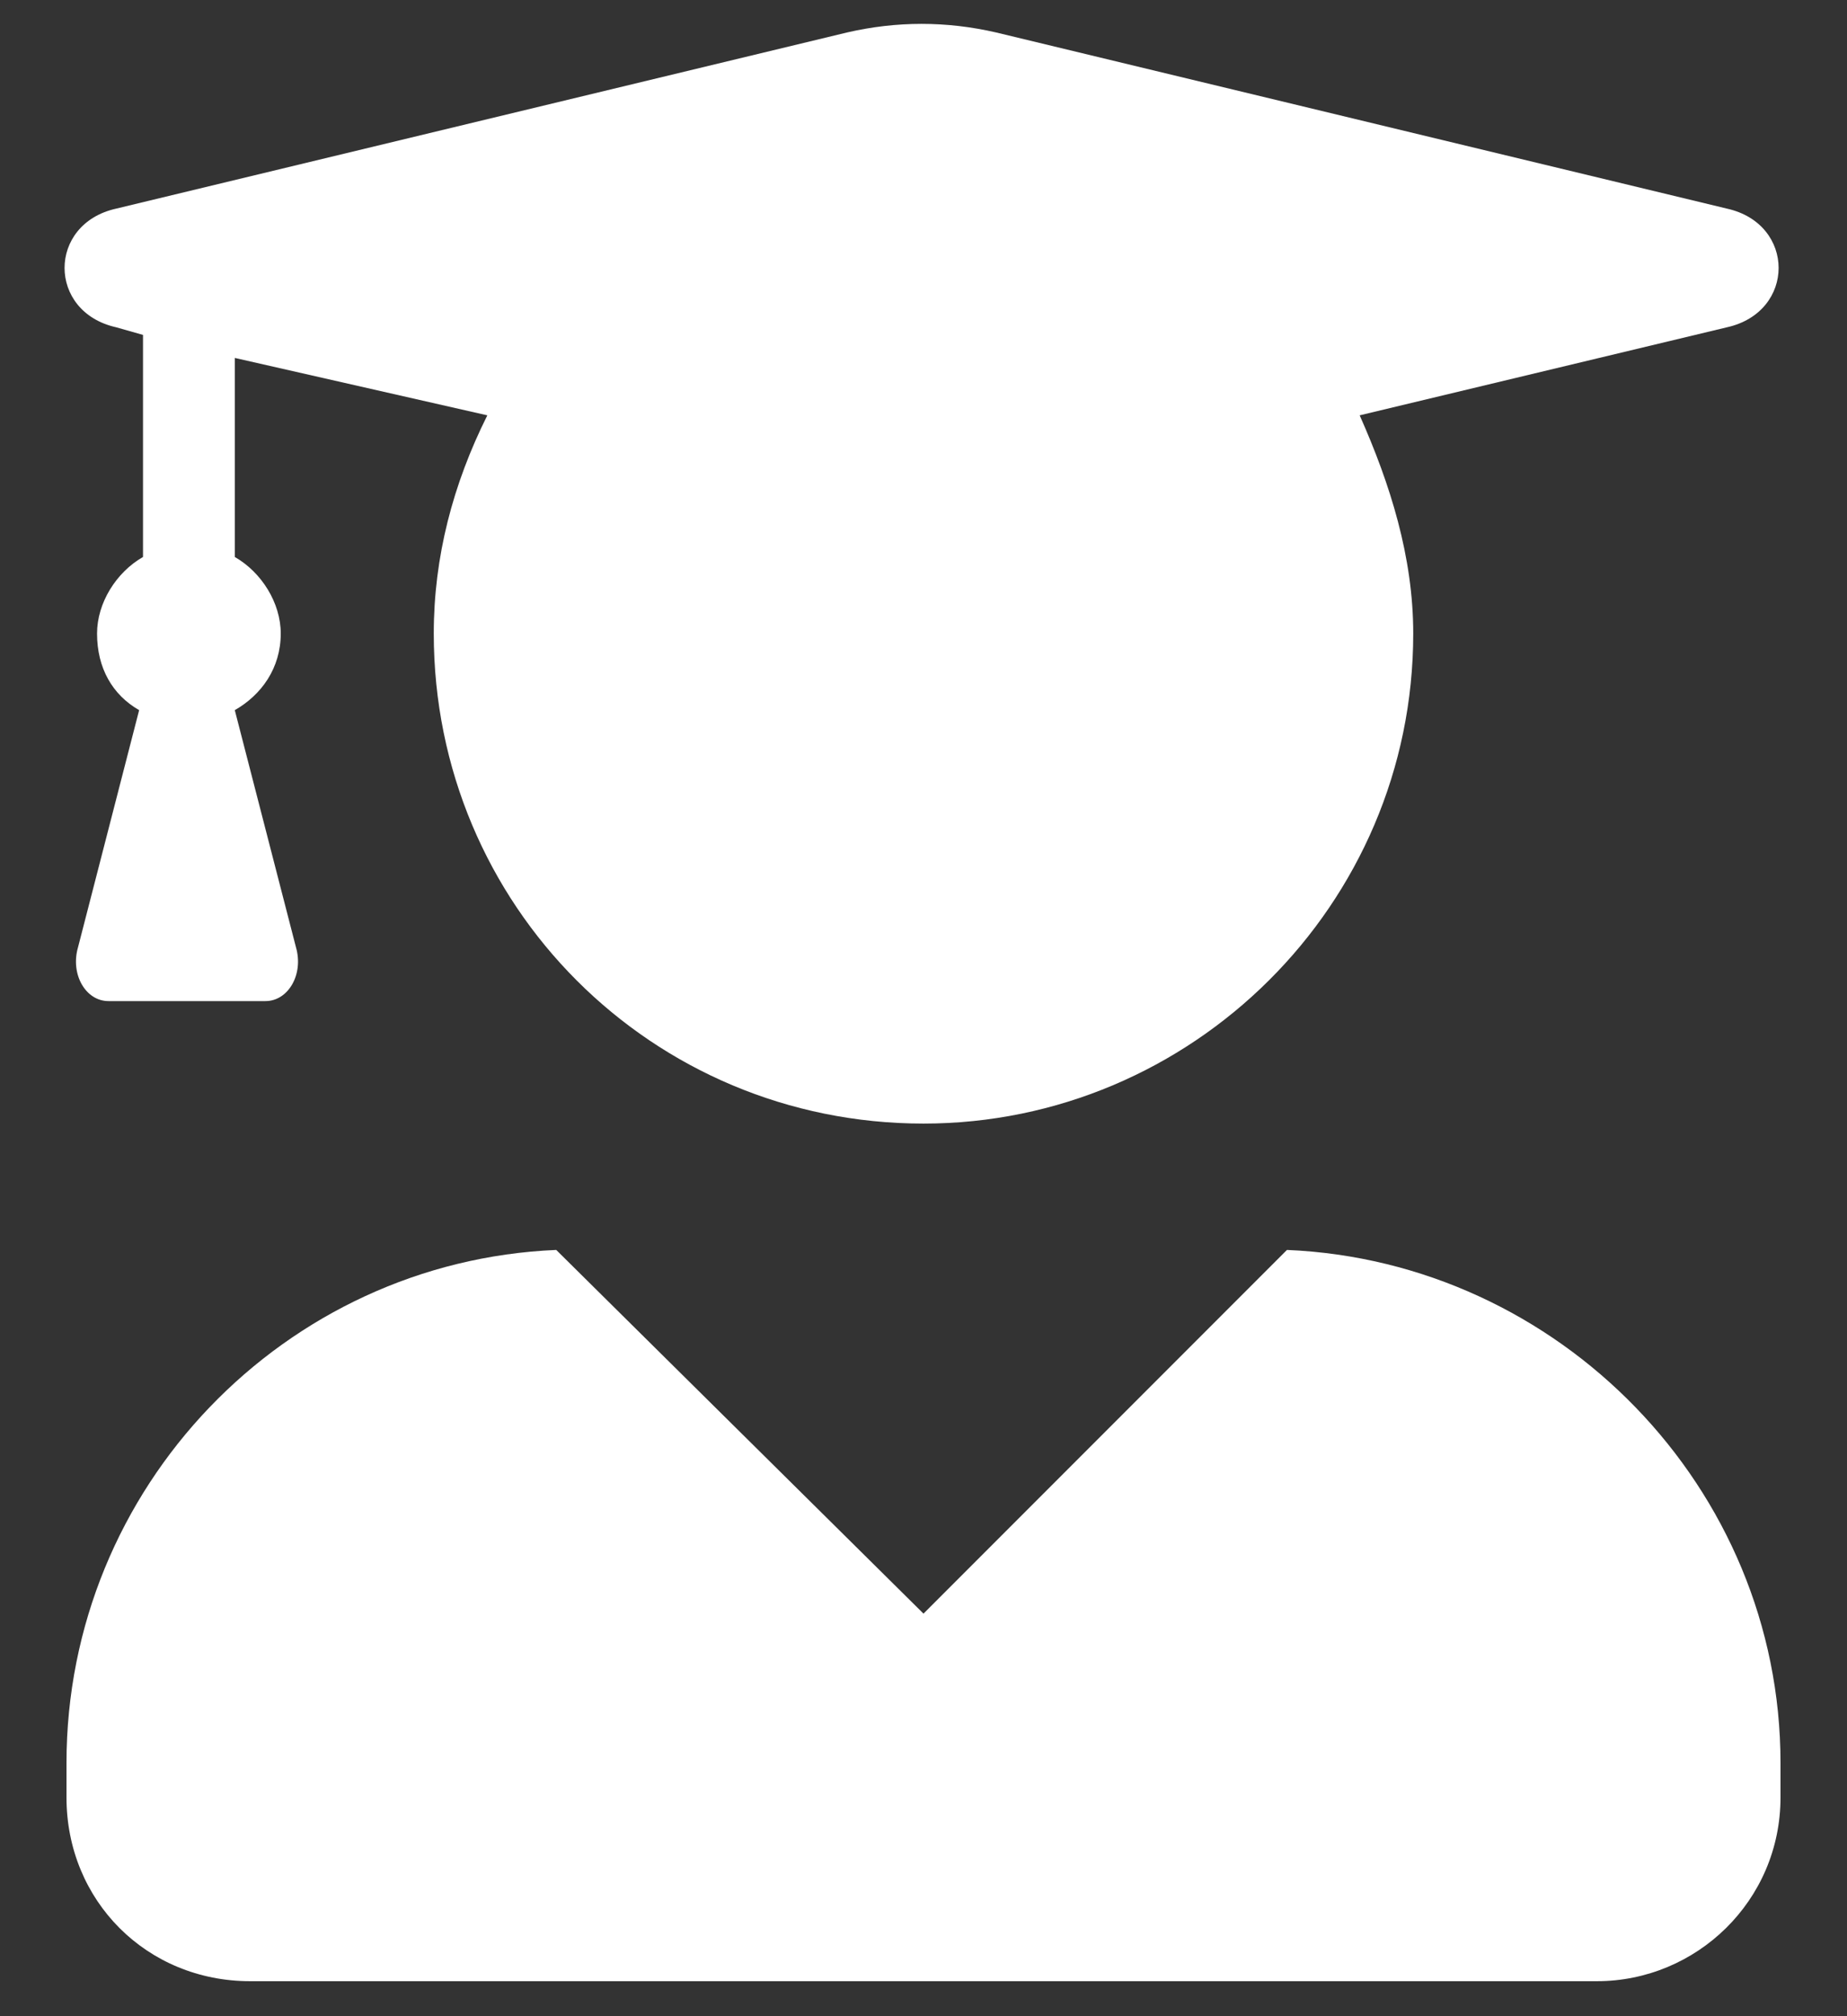 <?xml version="1.0" encoding="UTF-8"?> <svg xmlns="http://www.w3.org/2000/svg" width="33" height="36" viewBox="0 0 33 36" fill="none"><rect x="0" y="0" width="33" height="36" fill="#333333" stroke="none"/> <path d="M22.994 22.318C27.848 22.523 31.812 26.557 31.812 31.479V32.094C31.812 33.94 30.309 35.375 28.531 35.375H4.469C2.623 35.375 1.188 33.94 1.188 32.094V31.479C1.188 26.557 5.084 22.523 9.938 22.318L16.5 28.812L22.994 22.318ZM2.076 5.844C0.846 5.57 0.846 3.998 2.076 3.725L15.133 0.58C16.021 0.375 16.91 0.375 17.799 0.58L30.855 3.725C32.086 3.998 32.086 5.57 30.855 5.844L24.293 7.416C24.84 8.646 25.25 9.945 25.25 11.312C25.25 16.166 21.285 20.062 16.5 20.062C11.646 20.062 7.75 16.166 7.75 11.312C7.75 9.945 8.092 8.646 8.707 7.416L4.195 6.391V9.945C4.674 10.219 5.016 10.766 5.016 11.312C5.016 11.928 4.674 12.406 4.195 12.68L5.289 16.918C5.426 17.396 5.152 17.875 4.742 17.875H1.939C1.529 17.875 1.256 17.396 1.393 16.918L2.486 12.68C2.008 12.406 1.734 11.928 1.734 11.312C1.734 10.766 2.076 10.219 2.555 9.945V5.98L2.076 5.844Z" fill="white"></path> </svg> 